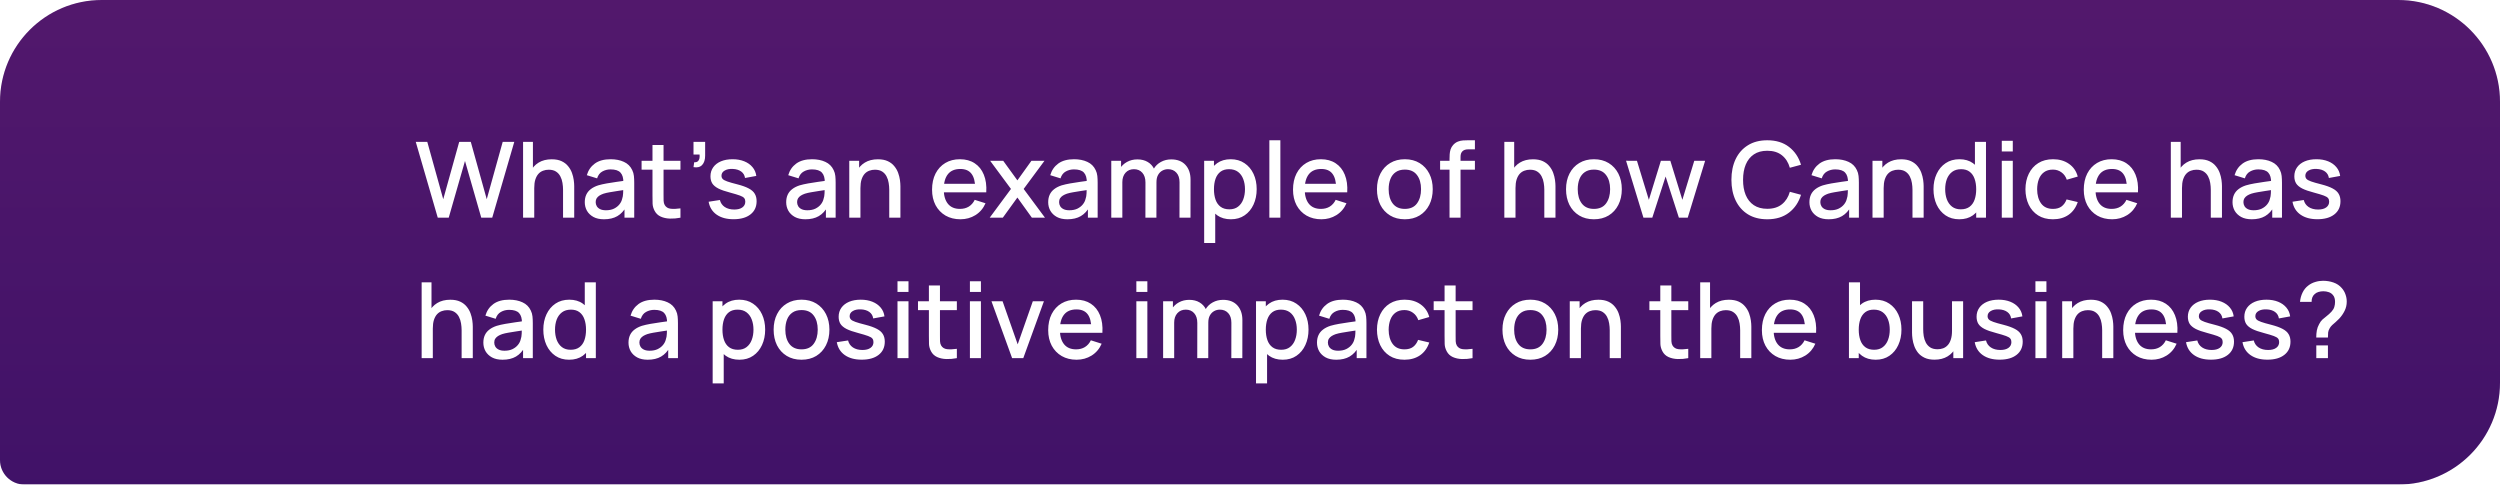 <svg width="356" height="69" viewBox="0 0 356 69" fill="none" xmlns="http://www.w3.org/2000/svg">
<g filter="url(#filter0_ii_41_1321)">
<path d="M0 14.491C0 6.488 6.488 0 14.491 0H341.509C349.512 0 356 6.488 356 14.491V54.509C356 62.512 349.512 69 341.509 69H3.486C1.561 69 0 67.439 0 65.513V14.491Z" fill="#44146A"/>
<path d="M0 14.491C0 6.488 6.488 0 14.491 0H341.509C349.512 0 356 6.488 356 14.491V54.509C356 62.512 349.512 69 341.509 69H3.486C1.561 69 0 67.439 0 65.513V14.491Z" fill="url(#paint0_linear_41_1321)" fill-opacity="0.1"/>
<path d="M62.337 31L59.203 20.2H60.845L63.117 28.367L65.39 20.207L67.04 20.2L69.312 28.367L71.585 20.2H73.235L70.093 31H68.532L66.215 22.922L63.898 31H62.337ZM80.178 31V27.017C80.178 26.703 80.151 26.38 80.096 26.05C80.046 25.715 79.946 25.405 79.796 25.12C79.651 24.835 79.443 24.605 79.173 24.43C78.908 24.255 78.561 24.168 78.131 24.168C77.851 24.168 77.586 24.215 77.336 24.31C77.086 24.4 76.866 24.547 76.676 24.753C76.491 24.957 76.343 25.227 76.233 25.562C76.128 25.898 76.076 26.305 76.076 26.785L75.101 26.418C75.101 25.683 75.238 25.035 75.513 24.475C75.788 23.91 76.183 23.47 76.698 23.155C77.213 22.84 77.836 22.683 78.566 22.683C79.126 22.683 79.596 22.773 79.976 22.953C80.356 23.133 80.663 23.37 80.898 23.665C81.138 23.955 81.321 24.273 81.446 24.617C81.571 24.962 81.656 25.3 81.701 25.63C81.746 25.96 81.768 26.25 81.768 26.5V31H80.178ZM74.486 31V20.2H75.888V26.027H76.076V31H74.486ZM86.009 31.225C85.409 31.225 84.907 31.115 84.502 30.895C84.097 30.67 83.789 30.375 83.579 30.01C83.374 29.64 83.272 29.235 83.272 28.795C83.272 28.385 83.344 28.025 83.489 27.715C83.634 27.405 83.849 27.142 84.134 26.927C84.419 26.707 84.769 26.53 85.184 26.395C85.544 26.29 85.952 26.198 86.407 26.117C86.862 26.038 87.339 25.962 87.839 25.892C88.344 25.823 88.844 25.753 89.339 25.683L88.769 25.997C88.779 25.363 88.644 24.892 88.364 24.587C88.089 24.277 87.614 24.122 86.939 24.122C86.514 24.122 86.124 24.223 85.769 24.422C85.414 24.617 85.167 24.942 85.027 25.398L83.564 24.948C83.764 24.253 84.144 23.7 84.704 23.29C85.269 22.88 86.019 22.675 86.954 22.675C87.679 22.675 88.309 22.8 88.844 23.05C89.384 23.295 89.779 23.685 90.029 24.22C90.159 24.485 90.239 24.765 90.269 25.06C90.299 25.355 90.314 25.672 90.314 26.012V31H88.927V29.148L89.197 29.387C88.862 30.008 88.434 30.47 87.914 30.775C87.399 31.075 86.764 31.225 86.009 31.225ZM86.287 29.942C86.732 29.942 87.114 29.865 87.434 29.71C87.754 29.55 88.012 29.348 88.207 29.102C88.402 28.858 88.529 28.602 88.589 28.337C88.674 28.098 88.722 27.828 88.732 27.527C88.747 27.227 88.754 26.988 88.754 26.808L89.264 26.995C88.769 27.07 88.319 27.137 87.914 27.198C87.509 27.258 87.142 27.317 86.812 27.378C86.487 27.433 86.197 27.5 85.942 27.58C85.727 27.655 85.534 27.745 85.364 27.85C85.199 27.955 85.067 28.082 84.967 28.233C84.872 28.383 84.824 28.565 84.824 28.78C84.824 28.99 84.877 29.185 84.982 29.365C85.087 29.54 85.247 29.68 85.462 29.785C85.677 29.89 85.952 29.942 86.287 29.942ZM96.897 31C96.387 31.1 95.887 31.142 95.397 31.128C94.907 31.113 94.469 31.017 94.084 30.843C93.699 30.668 93.409 30.392 93.214 30.017C93.039 29.683 92.944 29.343 92.929 28.997C92.919 28.648 92.914 28.253 92.914 27.812V20.65H94.489V27.738C94.489 28.062 94.492 28.345 94.497 28.585C94.507 28.825 94.559 29.027 94.654 29.192C94.834 29.503 95.119 29.68 95.509 29.725C95.904 29.765 96.367 29.747 96.897 29.672V31ZM91.362 24.16V22.9H96.897V24.16H91.362ZM98.755 23.8L98.852 23.102C99.067 23.117 99.235 23.078 99.355 22.983C99.475 22.887 99.555 22.755 99.595 22.585C99.635 22.415 99.642 22.223 99.617 22.008H98.755V20.2H100.412V22.157C100.412 22.747 100.27 23.192 99.985 23.492C99.705 23.793 99.295 23.895 98.755 23.8ZM104.456 31.218C103.471 31.218 102.669 31 102.049 30.565C101.429 30.13 101.049 29.517 100.909 28.727L102.514 28.48C102.614 28.9 102.844 29.233 103.204 29.477C103.569 29.718 104.021 29.837 104.561 29.837C105.051 29.837 105.434 29.738 105.709 29.538C105.989 29.337 106.129 29.062 106.129 28.712C106.129 28.508 106.079 28.343 105.979 28.218C105.884 28.087 105.681 27.965 105.371 27.85C105.061 27.735 104.589 27.593 103.954 27.422C103.259 27.242 102.706 27.05 102.296 26.845C101.891 26.635 101.601 26.392 101.426 26.117C101.256 25.837 101.171 25.5 101.171 25.105C101.171 24.615 101.301 24.188 101.561 23.823C101.821 23.457 102.186 23.175 102.656 22.975C103.131 22.775 103.686 22.675 104.321 22.675C104.941 22.675 105.494 22.773 105.979 22.968C106.464 23.163 106.856 23.44 107.156 23.8C107.456 24.155 107.636 24.573 107.696 25.052L106.091 25.345C106.036 24.955 105.854 24.648 105.544 24.422C105.234 24.198 104.831 24.075 104.336 24.055C103.861 24.035 103.476 24.115 103.181 24.295C102.886 24.47 102.739 24.712 102.739 25.023C102.739 25.203 102.794 25.355 102.904 25.48C103.019 25.605 103.239 25.725 103.564 25.84C103.889 25.955 104.369 26.093 105.004 26.253C105.684 26.427 106.224 26.622 106.624 26.837C107.024 27.047 107.309 27.3 107.479 27.595C107.654 27.885 107.741 28.238 107.741 28.652C107.741 29.453 107.449 30.08 106.864 30.535C106.284 30.99 105.481 31.218 104.456 31.218ZM114.691 31.225C114.091 31.225 113.589 31.115 113.184 30.895C112.779 30.67 112.471 30.375 112.261 30.01C112.056 29.64 111.954 29.235 111.954 28.795C111.954 28.385 112.026 28.025 112.171 27.715C112.316 27.405 112.531 27.142 112.816 26.927C113.101 26.707 113.451 26.53 113.866 26.395C114.226 26.29 114.634 26.198 115.089 26.117C115.544 26.038 116.021 25.962 116.521 25.892C117.026 25.823 117.526 25.753 118.021 25.683L117.451 25.997C117.461 25.363 117.326 24.892 117.046 24.587C116.771 24.277 116.296 24.122 115.621 24.122C115.196 24.122 114.806 24.223 114.451 24.422C114.096 24.617 113.849 24.942 113.709 25.398L112.246 24.948C112.446 24.253 112.826 23.7 113.386 23.29C113.951 22.88 114.701 22.675 115.636 22.675C116.361 22.675 116.991 22.8 117.526 23.05C118.066 23.295 118.461 23.685 118.711 24.22C118.841 24.485 118.921 24.765 118.951 25.06C118.981 25.355 118.996 25.672 118.996 26.012V31H117.609V29.148L117.879 29.387C117.544 30.008 117.116 30.47 116.596 30.775C116.081 31.075 115.446 31.225 114.691 31.225ZM114.969 29.942C115.414 29.942 115.796 29.865 116.116 29.71C116.436 29.55 116.694 29.348 116.889 29.102C117.084 28.858 117.211 28.602 117.271 28.337C117.356 28.098 117.404 27.828 117.414 27.527C117.429 27.227 117.436 26.988 117.436 26.808L117.946 26.995C117.451 27.07 117.001 27.137 116.596 27.198C116.191 27.258 115.824 27.317 115.494 27.378C115.169 27.433 114.879 27.5 114.624 27.58C114.409 27.655 114.216 27.745 114.046 27.85C113.881 27.955 113.749 28.082 113.649 28.233C113.554 28.383 113.506 28.565 113.506 28.78C113.506 28.99 113.559 29.185 113.664 29.365C113.769 29.54 113.929 29.68 114.144 29.785C114.359 29.89 114.634 29.942 114.969 29.942ZM126.629 31V27.017C126.629 26.703 126.601 26.38 126.546 26.05C126.496 25.715 126.396 25.405 126.246 25.12C126.101 24.835 125.894 24.605 125.624 24.43C125.359 24.255 125.011 24.168 124.581 24.168C124.301 24.168 124.036 24.215 123.786 24.31C123.536 24.4 123.316 24.547 123.126 24.753C122.941 24.957 122.794 25.227 122.684 25.562C122.579 25.898 122.526 26.305 122.526 26.785L121.551 26.418C121.551 25.683 121.689 25.035 121.964 24.475C122.239 23.91 122.634 23.47 123.149 23.155C123.664 22.84 124.286 22.683 125.016 22.683C125.576 22.683 126.046 22.773 126.426 22.953C126.806 23.133 127.114 23.37 127.349 23.665C127.589 23.955 127.771 24.273 127.896 24.617C128.021 24.962 128.106 25.3 128.151 25.63C128.196 25.96 128.219 26.25 128.219 26.5V31H126.629ZM120.936 31V22.9H122.339V25.24H122.526V31H120.936ZM136.768 31.225C135.963 31.225 135.255 31.05 134.645 30.7C134.04 30.345 133.568 29.852 133.227 29.223C132.893 28.587 132.725 27.852 132.725 27.017C132.725 26.133 132.89 25.365 133.22 24.715C133.555 24.065 134.02 23.562 134.615 23.207C135.21 22.852 135.903 22.675 136.693 22.675C137.518 22.675 138.22 22.867 138.8 23.253C139.38 23.633 139.813 24.175 140.098 24.88C140.388 25.585 140.503 26.422 140.443 27.392H138.875V26.823C138.865 25.883 138.685 25.188 138.335 24.738C137.99 24.288 137.463 24.062 136.753 24.062C135.968 24.062 135.378 24.31 134.983 24.805C134.588 25.3 134.39 26.015 134.39 26.95C134.39 27.84 134.588 28.53 134.983 29.02C135.378 29.505 135.948 29.747 136.693 29.747C137.183 29.747 137.605 29.637 137.96 29.418C138.32 29.192 138.6 28.872 138.8 28.457L140.338 28.945C140.023 29.67 139.545 30.233 138.905 30.633C138.265 31.027 137.553 31.225 136.768 31.225ZM133.88 27.392V26.17H139.662V27.392H133.88ZM140.932 31L143.962 26.905L141 22.9H142.86L144.877 25.683L146.872 22.9H148.732L145.77 26.905L148.807 31H146.94L144.877 28.128L142.8 31H140.932ZM152.001 31.225C151.401 31.225 150.898 31.115 150.493 30.895C150.088 30.67 149.781 30.375 149.571 30.01C149.366 29.64 149.263 29.235 149.263 28.795C149.263 28.385 149.336 28.025 149.481 27.715C149.626 27.405 149.841 27.142 150.126 26.927C150.411 26.707 150.761 26.53 151.176 26.395C151.536 26.29 151.943 26.198 152.398 26.117C152.853 26.038 153.331 25.962 153.831 25.892C154.336 25.823 154.836 25.753 155.331 25.683L154.761 25.997C154.771 25.363 154.636 24.892 154.356 24.587C154.081 24.277 153.606 24.122 152.931 24.122C152.506 24.122 152.116 24.223 151.761 24.422C151.406 24.617 151.158 24.942 151.018 25.398L149.556 24.948C149.756 24.253 150.136 23.7 150.696 23.29C151.261 22.88 152.011 22.675 152.946 22.675C153.671 22.675 154.301 22.8 154.836 23.05C155.376 23.295 155.771 23.685 156.021 24.22C156.151 24.485 156.231 24.765 156.261 25.06C156.291 25.355 156.306 25.672 156.306 26.012V31H154.918V29.148L155.188 29.387C154.853 30.008 154.426 30.47 153.906 30.775C153.391 31.075 152.756 31.225 152.001 31.225ZM152.278 29.942C152.723 29.942 153.106 29.865 153.426 29.71C153.746 29.55 154.003 29.348 154.198 29.102C154.393 28.858 154.521 28.602 154.581 28.337C154.666 28.098 154.713 27.828 154.723 27.527C154.738 27.227 154.746 26.988 154.746 26.808L155.256 26.995C154.761 27.07 154.311 27.137 153.906 27.198C153.501 27.258 153.133 27.317 152.803 27.378C152.478 27.433 152.188 27.5 151.933 27.58C151.718 27.655 151.526 27.745 151.356 27.85C151.191 27.955 151.058 28.082 150.958 28.233C150.863 28.383 150.816 28.565 150.816 28.78C150.816 28.99 150.868 29.185 150.973 29.365C151.078 29.54 151.238 29.68 151.453 29.785C151.668 29.89 151.943 29.942 152.278 29.942ZM167.958 31L167.966 25.953C167.966 25.367 167.816 24.913 167.516 24.587C167.216 24.258 166.821 24.093 166.331 24.093C166.031 24.093 165.756 24.163 165.506 24.302C165.261 24.438 165.061 24.642 164.906 24.918C164.756 25.188 164.681 25.527 164.681 25.938L163.923 25.555C163.913 24.985 164.033 24.485 164.283 24.055C164.538 23.625 164.883 23.293 165.318 23.058C165.753 22.817 166.241 22.698 166.781 22.698C167.656 22.698 168.333 22.96 168.813 23.485C169.293 24.01 169.533 24.707 169.533 25.578L169.526 31H167.958ZM158.246 31V22.9H159.641V25.24H159.821V31H158.246ZM163.106 31L163.113 25.983C163.113 25.392 162.963 24.93 162.663 24.595C162.368 24.26 161.971 24.093 161.471 24.093C160.976 24.093 160.576 24.262 160.271 24.602C159.971 24.942 159.821 25.387 159.821 25.938L159.071 25.457C159.071 24.927 159.198 24.455 159.453 24.04C159.708 23.625 160.053 23.297 160.488 23.058C160.923 22.817 161.416 22.698 161.966 22.698C162.541 22.698 163.031 22.82 163.436 23.065C163.841 23.305 164.148 23.642 164.358 24.078C164.573 24.512 164.681 25.017 164.681 25.593L164.673 31H163.106ZM175.283 31.225C174.508 31.225 173.858 31.038 173.333 30.663C172.808 30.282 172.411 29.77 172.141 29.125C171.871 28.48 171.736 27.753 171.736 26.942C171.736 26.133 171.868 25.405 172.133 24.76C172.403 24.115 172.798 23.608 173.318 23.238C173.843 22.863 174.488 22.675 175.253 22.675C176.013 22.675 176.668 22.863 177.218 23.238C177.773 23.608 178.201 24.115 178.501 24.76C178.801 25.4 178.951 26.128 178.951 26.942C178.951 27.753 178.801 28.483 178.501 29.133C178.206 29.777 177.783 30.288 177.233 30.663C176.688 31.038 176.038 31.225 175.283 31.225ZM171.473 34.6V22.9H172.868V28.727H173.048V34.6H171.473ZM175.066 29.808C175.566 29.808 175.978 29.68 176.303 29.425C176.633 29.17 176.878 28.828 177.038 28.398C177.203 27.962 177.286 27.477 177.286 26.942C177.286 26.413 177.203 25.933 177.038 25.503C176.878 25.073 176.631 24.73 176.296 24.475C175.961 24.22 175.533 24.093 175.013 24.093C174.523 24.093 174.118 24.212 173.798 24.453C173.483 24.692 173.248 25.027 173.093 25.457C172.943 25.887 172.868 26.383 172.868 26.942C172.868 27.503 172.943 27.997 173.093 28.427C173.243 28.858 173.481 29.195 173.806 29.44C174.131 29.685 174.551 29.808 175.066 29.808ZM180.757 31V19.975H182.324V31H180.757ZM188.169 31.225C187.364 31.225 186.656 31.05 186.046 30.7C185.441 30.345 184.969 29.852 184.629 29.223C184.294 28.587 184.126 27.852 184.126 27.017C184.126 26.133 184.291 25.365 184.621 24.715C184.956 24.065 185.421 23.562 186.016 23.207C186.611 22.852 187.304 22.675 188.094 22.675C188.919 22.675 189.621 22.867 190.201 23.253C190.781 23.633 191.214 24.175 191.499 24.88C191.789 25.585 191.904 26.422 191.844 27.392H190.276V26.823C190.266 25.883 190.086 25.188 189.736 24.738C189.391 24.288 188.864 24.062 188.154 24.062C187.369 24.062 186.779 24.31 186.384 24.805C185.989 25.3 185.791 26.015 185.791 26.95C185.791 27.84 185.989 28.53 186.384 29.02C186.779 29.505 187.349 29.747 188.094 29.747C188.584 29.747 189.006 29.637 189.361 29.418C189.721 29.192 190.001 28.872 190.201 28.457L191.739 28.945C191.424 29.67 190.946 30.233 190.306 30.633C189.666 31.027 188.954 31.225 188.169 31.225ZM185.281 27.392V26.17H191.064V27.392H185.281ZM200.047 31.225C199.237 31.225 198.534 31.043 197.939 30.677C197.344 30.312 196.884 29.81 196.559 29.17C196.239 28.525 196.079 27.782 196.079 26.942C196.079 26.098 196.244 25.355 196.574 24.715C196.904 24.07 197.367 23.57 197.962 23.215C198.557 22.855 199.252 22.675 200.047 22.675C200.857 22.675 201.559 22.858 202.154 23.223C202.749 23.587 203.209 24.09 203.534 24.73C203.859 25.37 204.022 26.108 204.022 26.942C204.022 27.788 203.857 28.532 203.527 29.177C203.202 29.817 202.742 30.32 202.147 30.685C201.552 31.045 200.852 31.225 200.047 31.225ZM200.047 29.747C200.822 29.747 201.399 29.488 201.779 28.968C202.164 28.442 202.357 27.767 202.357 26.942C202.357 26.098 202.162 25.422 201.772 24.918C201.387 24.407 200.812 24.152 200.047 24.152C199.522 24.152 199.089 24.273 198.749 24.512C198.409 24.747 198.157 25.075 197.992 25.495C197.827 25.91 197.744 26.392 197.744 26.942C197.744 27.793 197.939 28.473 198.329 28.983C198.719 29.492 199.292 29.747 200.047 29.747ZM206.413 31V22.615C206.413 22.41 206.42 22.192 206.435 21.962C206.45 21.727 206.493 21.497 206.563 21.273C206.638 21.043 206.76 20.832 206.93 20.642C207.135 20.418 207.36 20.258 207.605 20.163C207.85 20.067 208.093 20.012 208.333 19.997C208.578 19.983 208.803 19.975 209.008 19.975H210.028V21.265H209.083C208.713 21.265 208.435 21.358 208.25 21.543C208.07 21.723 207.98 21.98 207.98 22.315V31H206.413ZM205.07 24.16V22.9H210.028V24.16H205.07ZM219.91 31V27.017C219.91 26.703 219.882 26.38 219.827 26.05C219.777 25.715 219.677 25.405 219.527 25.12C219.382 24.835 219.175 24.605 218.905 24.43C218.64 24.255 218.292 24.168 217.862 24.168C217.582 24.168 217.317 24.215 217.067 24.31C216.817 24.4 216.597 24.547 216.407 24.753C216.222 24.957 216.075 25.227 215.965 25.562C215.86 25.898 215.807 26.305 215.807 26.785L214.832 26.418C214.832 25.683 214.97 25.035 215.245 24.475C215.52 23.91 215.915 23.47 216.43 23.155C216.945 22.84 217.567 22.683 218.297 22.683C218.857 22.683 219.327 22.773 219.707 22.953C220.087 23.133 220.395 23.37 220.63 23.665C220.87 23.955 221.052 24.273 221.177 24.617C221.302 24.962 221.387 25.3 221.432 25.63C221.477 25.96 221.5 26.25 221.5 26.5V31H219.91ZM214.217 31V20.2H215.62V26.027H215.807V31H214.217ZM226.971 31.225C226.161 31.225 225.458 31.043 224.863 30.677C224.268 30.312 223.808 29.81 223.483 29.17C223.163 28.525 223.003 27.782 223.003 26.942C223.003 26.098 223.168 25.355 223.498 24.715C223.828 24.07 224.291 23.57 224.886 23.215C225.481 22.855 226.176 22.675 226.971 22.675C227.781 22.675 228.483 22.858 229.078 23.223C229.673 23.587 230.133 24.09 230.458 24.73C230.783 25.37 230.946 26.108 230.946 26.942C230.946 27.788 230.781 28.532 230.451 29.177C230.126 29.817 229.666 30.32 229.071 30.685C228.476 31.045 227.776 31.225 226.971 31.225ZM226.971 29.747C227.746 29.747 228.323 29.488 228.703 28.968C229.088 28.442 229.281 27.767 229.281 26.942C229.281 26.098 229.086 25.422 228.696 24.918C228.311 24.407 227.736 24.152 226.971 24.152C226.446 24.152 226.013 24.273 225.673 24.512C225.333 24.747 225.081 25.075 224.916 25.495C224.751 25.91 224.668 26.392 224.668 26.942C224.668 27.793 224.863 28.473 225.253 28.983C225.643 29.492 226.216 29.747 226.971 29.747ZM234.026 31L231.551 22.892L233.103 22.9L234.798 28.457L236.508 22.9H237.858L239.568 28.457L241.263 22.9H242.808L240.333 31H239.073L237.183 25.135L235.286 31H234.026ZM251.662 31.225C250.582 31.225 249.662 30.99 248.902 30.52C248.142 30.045 247.559 29.385 247.154 28.54C246.754 27.695 246.554 26.715 246.554 25.6C246.554 24.485 246.754 23.505 247.154 22.66C247.559 21.815 248.142 21.157 248.902 20.688C249.662 20.212 250.582 19.975 251.662 19.975C252.907 19.975 253.937 20.29 254.752 20.92C255.572 21.55 256.142 22.398 256.462 23.462L254.872 23.89C254.662 23.135 254.287 22.543 253.747 22.113C253.212 21.683 252.517 21.468 251.662 21.468C250.897 21.468 250.259 21.64 249.749 21.985C249.239 22.33 248.854 22.812 248.594 23.433C248.339 24.052 248.212 24.775 248.212 25.6C248.207 26.425 248.332 27.148 248.587 27.767C248.847 28.387 249.232 28.87 249.742 29.215C250.257 29.56 250.897 29.733 251.662 29.733C252.517 29.733 253.212 29.517 253.747 29.087C254.287 28.652 254.662 28.06 254.872 27.31L256.462 27.738C256.142 28.802 255.572 29.65 254.752 30.28C253.937 30.91 252.907 31.225 251.662 31.225ZM260.399 31.225C259.799 31.225 259.297 31.115 258.892 30.895C258.487 30.67 258.179 30.375 257.969 30.01C257.764 29.64 257.662 29.235 257.662 28.795C257.662 28.385 257.734 28.025 257.879 27.715C258.024 27.405 258.239 27.142 258.524 26.927C258.809 26.707 259.159 26.53 259.574 26.395C259.934 26.29 260.342 26.198 260.797 26.117C261.252 26.038 261.729 25.962 262.229 25.892C262.734 25.823 263.234 25.753 263.729 25.683L263.159 25.997C263.169 25.363 263.034 24.892 262.754 24.587C262.479 24.277 262.004 24.122 261.329 24.122C260.904 24.122 260.514 24.223 260.159 24.422C259.804 24.617 259.557 24.942 259.417 25.398L257.954 24.948C258.154 24.253 258.534 23.7 259.094 23.29C259.659 22.88 260.409 22.675 261.344 22.675C262.069 22.675 262.699 22.8 263.234 23.05C263.774 23.295 264.169 23.685 264.419 24.22C264.549 24.485 264.629 24.765 264.659 25.06C264.689 25.355 264.704 25.672 264.704 26.012V31H263.317V29.148L263.587 29.387C263.252 30.008 262.824 30.47 262.304 30.775C261.789 31.075 261.154 31.225 260.399 31.225ZM260.677 29.942C261.122 29.942 261.504 29.865 261.824 29.71C262.144 29.55 262.402 29.348 262.597 29.102C262.792 28.858 262.919 28.602 262.979 28.337C263.064 28.098 263.112 27.828 263.122 27.527C263.137 27.227 263.144 26.988 263.144 26.808L263.654 26.995C263.159 27.07 262.709 27.137 262.304 27.198C261.899 27.258 261.532 27.317 261.202 27.378C260.877 27.433 260.587 27.5 260.332 27.58C260.117 27.655 259.924 27.745 259.754 27.85C259.589 27.955 259.457 28.082 259.357 28.233C259.262 28.383 259.214 28.565 259.214 28.78C259.214 28.99 259.267 29.185 259.372 29.365C259.477 29.54 259.637 29.68 259.852 29.785C260.067 29.89 260.342 29.942 260.677 29.942ZM272.337 31V27.017C272.337 26.703 272.309 26.38 272.254 26.05C272.204 25.715 272.104 25.405 271.954 25.12C271.809 24.835 271.602 24.605 271.332 24.43C271.067 24.255 270.719 24.168 270.289 24.168C270.009 24.168 269.744 24.215 269.494 24.31C269.244 24.4 269.024 24.547 268.834 24.753C268.649 24.957 268.502 25.227 268.392 25.562C268.287 25.898 268.234 26.305 268.234 26.785L267.259 26.418C267.259 25.683 267.397 25.035 267.672 24.475C267.947 23.91 268.342 23.47 268.857 23.155C269.372 22.84 269.994 22.683 270.724 22.683C271.284 22.683 271.754 22.773 272.134 22.953C272.514 23.133 272.822 23.37 273.057 23.665C273.297 23.955 273.479 24.273 273.604 24.617C273.729 24.962 273.814 25.3 273.859 25.63C273.904 25.96 273.927 26.25 273.927 26.5V31H272.337ZM266.644 31V22.9H268.047V25.24H268.234V31H266.644ZM278.995 31.225C278.24 31.225 277.588 31.038 277.038 30.663C276.493 30.288 276.07 29.777 275.77 29.133C275.475 28.483 275.328 27.753 275.328 26.942C275.328 26.128 275.478 25.4 275.778 24.76C276.078 24.115 276.503 23.608 277.053 23.238C277.608 22.863 278.265 22.675 279.025 22.675C279.79 22.675 280.433 22.863 280.953 23.238C281.478 23.608 281.873 24.115 282.138 24.76C282.408 25.405 282.543 26.133 282.543 26.942C282.543 27.753 282.408 28.48 282.138 29.125C281.868 29.77 281.47 30.282 280.945 30.663C280.42 31.038 279.77 31.225 278.995 31.225ZM279.213 29.808C279.728 29.808 280.148 29.685 280.473 29.44C280.798 29.195 281.035 28.858 281.185 28.427C281.335 27.997 281.41 27.503 281.41 26.942C281.41 26.383 281.333 25.887 281.178 25.457C281.028 25.027 280.793 24.692 280.473 24.453C280.158 24.212 279.755 24.093 279.265 24.093C278.745 24.093 278.318 24.22 277.983 24.475C277.648 24.73 277.398 25.073 277.233 25.503C277.073 25.933 276.993 26.413 276.993 26.942C276.993 27.477 277.073 27.962 277.233 28.398C277.398 28.828 277.643 29.17 277.968 29.425C278.298 29.68 278.713 29.808 279.213 29.808ZM281.41 31V25.172H281.23V20.2H282.805V31H281.41ZM285.054 21.573V20.05H286.621V21.573H285.054ZM285.054 31V22.9H286.621V31H285.054ZM292.338 31.225C291.508 31.225 290.803 31.04 290.223 30.67C289.643 30.3 289.198 29.793 288.888 29.148C288.583 28.503 288.428 27.77 288.423 26.95C288.428 26.115 288.588 25.378 288.903 24.738C289.218 24.093 289.668 23.587 290.253 23.223C290.838 22.858 291.541 22.675 292.361 22.675C293.246 22.675 294.001 22.895 294.626 23.335C295.256 23.775 295.671 24.378 295.871 25.142L294.311 25.593C294.156 25.137 293.901 24.785 293.546 24.535C293.196 24.28 292.793 24.152 292.338 24.152C291.823 24.152 291.401 24.275 291.071 24.52C290.741 24.76 290.496 25.09 290.336 25.51C290.176 25.93 290.093 26.41 290.088 26.95C290.093 27.785 290.283 28.46 290.658 28.975C291.038 29.49 291.598 29.747 292.338 29.747C292.843 29.747 293.251 29.633 293.561 29.402C293.876 29.168 294.116 28.832 294.281 28.398L295.871 28.773C295.606 29.562 295.168 30.17 294.558 30.595C293.948 31.015 293.208 31.225 292.338 31.225ZM300.771 31.225C299.966 31.225 299.259 31.05 298.649 30.7C298.044 30.345 297.571 29.852 297.231 29.223C296.896 28.587 296.729 27.852 296.729 27.017C296.729 26.133 296.894 25.365 297.224 24.715C297.559 24.065 298.024 23.562 298.619 23.207C299.214 22.852 299.906 22.675 300.696 22.675C301.521 22.675 302.224 22.867 302.804 23.253C303.384 23.633 303.816 24.175 304.101 24.88C304.391 25.585 304.506 26.422 304.446 27.392H302.879V26.823C302.869 25.883 302.689 25.188 302.339 24.738C301.994 24.288 301.466 24.062 300.756 24.062C299.971 24.062 299.381 24.31 298.986 24.805C298.591 25.3 298.394 26.015 298.394 26.95C298.394 27.84 298.591 28.53 298.986 29.02C299.381 29.505 299.951 29.747 300.696 29.747C301.186 29.747 301.609 29.637 301.964 29.418C302.324 29.192 302.604 28.872 302.804 28.457L304.341 28.945C304.026 29.67 303.549 30.233 302.909 30.633C302.269 31.027 301.556 31.225 300.771 31.225ZM297.884 27.392V26.17H303.666V27.392H297.884ZM314.817 31V27.017C314.817 26.703 314.79 26.38 314.735 26.05C314.685 25.715 314.585 25.405 314.435 25.12C314.29 24.835 314.082 24.605 313.812 24.43C313.547 24.255 313.2 24.168 312.77 24.168C312.49 24.168 312.225 24.215 311.975 24.31C311.725 24.4 311.505 24.547 311.315 24.753C311.13 24.957 310.982 25.227 310.872 25.562C310.767 25.898 310.715 26.305 310.715 26.785L309.74 26.418C309.74 25.683 309.877 25.035 310.152 24.475C310.427 23.91 310.822 23.47 311.337 23.155C311.852 22.84 312.475 22.683 313.205 22.683C313.765 22.683 314.235 22.773 314.615 22.953C314.995 23.133 315.302 23.37 315.537 23.665C315.777 23.955 315.96 24.273 316.085 24.617C316.21 24.962 316.295 25.3 316.34 25.63C316.385 25.96 316.407 26.25 316.407 26.5V31H314.817ZM309.125 31V20.2H310.527V26.027H310.715V31H309.125ZM320.648 31.225C320.048 31.225 319.546 31.115 319.141 30.895C318.736 30.67 318.428 30.375 318.218 30.01C318.013 29.64 317.911 29.235 317.911 28.795C317.911 28.385 317.983 28.025 318.128 27.715C318.273 27.405 318.488 27.142 318.773 26.927C319.058 26.707 319.408 26.53 319.823 26.395C320.183 26.29 320.591 26.198 321.046 26.117C321.501 26.038 321.978 25.962 322.478 25.892C322.983 25.823 323.483 25.753 323.978 25.683L323.408 25.997C323.418 25.363 323.283 24.892 323.003 24.587C322.728 24.277 322.253 24.122 321.578 24.122C321.153 24.122 320.763 24.223 320.408 24.422C320.053 24.617 319.806 24.942 319.666 25.398L318.203 24.948C318.403 24.253 318.783 23.7 319.343 23.29C319.908 22.88 320.658 22.675 321.593 22.675C322.318 22.675 322.948 22.8 323.483 23.05C324.023 23.295 324.418 23.685 324.668 24.22C324.798 24.485 324.878 24.765 324.908 25.06C324.938 25.355 324.953 25.672 324.953 26.012V31H323.566V29.148L323.836 29.387C323.501 30.008 323.073 30.47 322.553 30.775C322.038 31.075 321.403 31.225 320.648 31.225ZM320.926 29.942C321.371 29.942 321.753 29.865 322.073 29.71C322.393 29.55 322.651 29.348 322.846 29.102C323.041 28.858 323.168 28.602 323.228 28.337C323.313 28.098 323.361 27.828 323.371 27.527C323.386 27.227 323.393 26.988 323.393 26.808L323.903 26.995C323.408 27.07 322.958 27.137 322.553 27.198C322.148 27.258 321.781 27.317 321.451 27.378C321.126 27.433 320.836 27.5 320.581 27.58C320.366 27.655 320.173 27.745 320.003 27.85C319.838 27.955 319.706 28.082 319.606 28.233C319.511 28.383 319.463 28.565 319.463 28.78C319.463 28.99 319.516 29.185 319.621 29.365C319.726 29.54 319.886 29.68 320.101 29.785C320.316 29.89 320.591 29.942 320.926 29.942ZM329.998 31.218C329.013 31.218 328.211 31 327.591 30.565C326.971 30.13 326.591 29.517 326.451 28.727L328.056 28.48C328.156 28.9 328.386 29.233 328.746 29.477C329.111 29.718 329.563 29.837 330.103 29.837C330.593 29.837 330.976 29.738 331.251 29.538C331.531 29.337 331.671 29.062 331.671 28.712C331.671 28.508 331.621 28.343 331.521 28.218C331.426 28.087 331.223 27.965 330.913 27.85C330.603 27.735 330.131 27.593 329.496 27.422C328.801 27.242 328.248 27.05 327.838 26.845C327.433 26.635 327.143 26.392 326.968 26.117C326.798 25.837 326.713 25.5 326.713 25.105C326.713 24.615 326.843 24.188 327.103 23.823C327.363 23.457 327.728 23.175 328.198 22.975C328.673 22.775 329.228 22.675 329.863 22.675C330.483 22.675 331.036 22.773 331.521 22.968C332.006 23.163 332.398 23.44 332.698 23.8C332.998 24.155 333.178 24.573 333.238 25.052L331.633 25.345C331.578 24.955 331.396 24.648 331.086 24.422C330.776 24.198 330.373 24.075 329.878 24.055C329.403 24.035 329.018 24.115 328.723 24.295C328.428 24.47 328.281 24.712 328.281 25.023C328.281 25.203 328.336 25.355 328.446 25.48C328.561 25.605 328.781 25.725 329.106 25.84C329.431 25.955 329.911 26.093 330.546 26.253C331.226 26.427 331.766 26.622 332.166 26.837C332.566 27.047 332.851 27.3 333.021 27.595C333.196 27.885 333.283 28.238 333.283 28.652C333.283 29.453 332.991 30.08 332.406 30.535C331.826 30.99 331.023 31.218 329.998 31.218ZM65.735 51V47.017C65.735 46.703 65.707 46.38 65.653 46.05C65.603 45.715 65.502 45.405 65.353 45.12C65.207 44.835 65 44.605 64.73 44.43C64.465 44.255 64.118 44.167 63.688 44.167C63.407 44.167 63.142 44.215 62.892 44.31C62.642 44.4 62.422 44.547 62.233 44.752C62.047 44.958 61.9 45.227 61.79 45.562C61.685 45.898 61.633 46.305 61.633 46.785L60.657 46.417C60.657 45.682 60.795 45.035 61.07 44.475C61.345 43.91 61.74 43.47 62.255 43.155C62.77 42.84 63.392 42.682 64.123 42.682C64.683 42.682 65.153 42.773 65.532 42.953C65.912 43.133 66.22 43.37 66.455 43.665C66.695 43.955 66.877 44.273 67.002 44.617C67.127 44.962 67.213 45.3 67.257 45.63C67.302 45.96 67.325 46.25 67.325 46.5V51H65.735ZM60.042 51V40.2H61.445V46.028H61.633V51H60.042ZM71.566 51.225C70.966 51.225 70.463 51.115 70.058 50.895C69.653 50.67 69.346 50.375 69.136 50.01C68.931 49.64 68.829 49.235 68.829 48.795C68.829 48.385 68.901 48.025 69.046 47.715C69.191 47.405 69.406 47.142 69.691 46.928C69.976 46.708 70.326 46.53 70.741 46.395C71.101 46.29 71.508 46.197 71.963 46.117C72.418 46.038 72.896 45.962 73.396 45.892C73.901 45.822 74.401 45.752 74.896 45.682L74.326 45.998C74.336 45.362 74.201 44.892 73.921 44.587C73.646 44.278 73.171 44.123 72.496 44.123C72.071 44.123 71.681 44.222 71.326 44.422C70.971 44.617 70.724 44.943 70.584 45.398L69.121 44.947C69.321 44.252 69.701 43.7 70.261 43.29C70.826 42.88 71.576 42.675 72.511 42.675C73.236 42.675 73.866 42.8 74.401 43.05C74.941 43.295 75.336 43.685 75.586 44.22C75.716 44.485 75.796 44.765 75.826 45.06C75.856 45.355 75.871 45.672 75.871 46.013V51H74.484V49.148L74.754 49.388C74.418 50.008 73.991 50.47 73.471 50.775C72.956 51.075 72.321 51.225 71.566 51.225ZM71.844 49.943C72.288 49.943 72.671 49.865 72.991 49.71C73.311 49.55 73.569 49.347 73.763 49.102C73.959 48.858 74.086 48.602 74.146 48.337C74.231 48.097 74.278 47.828 74.288 47.528C74.303 47.227 74.311 46.987 74.311 46.807L74.821 46.995C74.326 47.07 73.876 47.138 73.471 47.197C73.066 47.258 72.698 47.318 72.368 47.377C72.043 47.432 71.754 47.5 71.499 47.58C71.284 47.655 71.091 47.745 70.921 47.85C70.756 47.955 70.624 48.083 70.523 48.233C70.428 48.383 70.381 48.565 70.381 48.78C70.381 48.99 70.433 49.185 70.538 49.365C70.644 49.54 70.803 49.68 71.019 49.785C71.234 49.89 71.508 49.943 71.844 49.943ZM81.036 51.225C80.281 51.225 79.629 51.038 79.079 50.663C78.534 50.288 78.111 49.778 77.811 49.133C77.516 48.483 77.369 47.752 77.369 46.943C77.369 46.127 77.519 45.4 77.819 44.76C78.119 44.115 78.544 43.608 79.094 43.237C79.649 42.862 80.306 42.675 81.066 42.675C81.831 42.675 82.474 42.862 82.994 43.237C83.519 43.608 83.914 44.115 84.179 44.76C84.449 45.405 84.584 46.133 84.584 46.943C84.584 47.752 84.449 48.48 84.179 49.125C83.909 49.77 83.511 50.282 82.986 50.663C82.461 51.038 81.811 51.225 81.036 51.225ZM81.254 49.807C81.769 49.807 82.189 49.685 82.514 49.44C82.839 49.195 83.076 48.858 83.226 48.428C83.376 47.998 83.451 47.502 83.451 46.943C83.451 46.383 83.374 45.888 83.219 45.458C83.069 45.028 82.834 44.693 82.514 44.453C82.199 44.212 81.796 44.093 81.306 44.093C80.786 44.093 80.359 44.22 80.024 44.475C79.689 44.73 79.439 45.072 79.274 45.502C79.114 45.932 79.034 46.413 79.034 46.943C79.034 47.477 79.114 47.962 79.274 48.398C79.439 48.828 79.684 49.17 80.009 49.425C80.339 49.68 80.754 49.807 81.254 49.807ZM83.451 51V45.172H83.271V40.2H84.846V51H83.451ZM92.235 51.225C91.635 51.225 91.132 51.115 90.728 50.895C90.323 50.67 90.015 50.375 89.805 50.01C89.6 49.64 89.498 49.235 89.498 48.795C89.498 48.385 89.57 48.025 89.715 47.715C89.86 47.405 90.075 47.142 90.36 46.928C90.645 46.708 90.995 46.53 91.41 46.395C91.77 46.29 92.177 46.197 92.632 46.117C93.088 46.038 93.565 45.962 94.065 45.892C94.57 45.822 95.07 45.752 95.565 45.682L94.995 45.998C95.005 45.362 94.87 44.892 94.59 44.587C94.315 44.278 93.84 44.123 93.165 44.123C92.74 44.123 92.35 44.222 91.995 44.422C91.64 44.617 91.392 44.943 91.252 45.398L89.79 44.947C89.99 44.252 90.37 43.7 90.93 43.29C91.495 42.88 92.245 42.675 93.18 42.675C93.905 42.675 94.535 42.8 95.07 43.05C95.61 43.295 96.005 43.685 96.255 44.22C96.385 44.485 96.465 44.765 96.495 45.06C96.525 45.355 96.54 45.672 96.54 46.013V51H95.153V49.148L95.422 49.388C95.088 50.008 94.66 50.47 94.14 50.775C93.625 51.075 92.99 51.225 92.235 51.225ZM92.513 49.943C92.957 49.943 93.34 49.865 93.66 49.71C93.98 49.55 94.237 49.347 94.433 49.102C94.627 48.858 94.755 48.602 94.815 48.337C94.9 48.097 94.948 47.828 94.957 47.528C94.972 47.227 94.98 46.987 94.98 46.807L95.49 46.995C94.995 47.07 94.545 47.138 94.14 47.197C93.735 47.258 93.368 47.318 93.037 47.377C92.713 47.432 92.422 47.5 92.168 47.58C91.953 47.655 91.76 47.745 91.59 47.85C91.425 47.955 91.293 48.083 91.192 48.233C91.097 48.383 91.05 48.565 91.05 48.78C91.05 48.99 91.103 49.185 91.207 49.365C91.312 49.54 91.472 49.68 91.688 49.785C91.903 49.89 92.177 49.943 92.513 49.943ZM105.293 51.225C104.518 51.225 103.868 51.038 103.343 50.663C102.818 50.282 102.42 49.77 102.15 49.125C101.88 48.48 101.745 47.752 101.745 46.943C101.745 46.133 101.878 45.405 102.143 44.76C102.413 44.115 102.808 43.608 103.328 43.237C103.853 42.862 104.498 42.675 105.263 42.675C106.023 42.675 106.678 42.862 107.228 43.237C107.783 43.608 108.21 44.115 108.51 44.76C108.81 45.4 108.96 46.127 108.96 46.943C108.96 47.752 108.81 48.483 108.51 49.133C108.215 49.778 107.793 50.288 107.243 50.663C106.698 51.038 106.048 51.225 105.293 51.225ZM101.483 54.6V42.9H102.878V48.727H103.058V54.6H101.483ZM105.075 49.807C105.575 49.807 105.988 49.68 106.313 49.425C106.643 49.17 106.888 48.828 107.048 48.398C107.213 47.962 107.295 47.477 107.295 46.943C107.295 46.413 107.213 45.932 107.048 45.502C106.888 45.072 106.64 44.73 106.305 44.475C105.97 44.22 105.543 44.093 105.023 44.093C104.533 44.093 104.128 44.212 103.808 44.453C103.493 44.693 103.258 45.028 103.103 45.458C102.953 45.888 102.878 46.383 102.878 46.943C102.878 47.502 102.953 47.998 103.103 48.428C103.253 48.858 103.49 49.195 103.815 49.44C104.14 49.685 104.56 49.807 105.075 49.807ZM114.134 51.225C113.324 51.225 112.621 51.042 112.026 50.678C111.431 50.312 110.971 49.81 110.646 49.17C110.326 48.525 110.166 47.782 110.166 46.943C110.166 46.097 110.331 45.355 110.661 44.715C110.991 44.07 111.454 43.57 112.049 43.215C112.644 42.855 113.339 42.675 114.134 42.675C114.944 42.675 115.646 42.858 116.241 43.222C116.836 43.587 117.296 44.09 117.621 44.73C117.946 45.37 118.109 46.108 118.109 46.943C118.109 47.788 117.944 48.532 117.614 49.178C117.289 49.818 116.829 50.32 116.234 50.685C115.639 51.045 114.939 51.225 114.134 51.225ZM114.134 49.748C114.909 49.748 115.486 49.487 115.866 48.968C116.251 48.443 116.444 47.767 116.444 46.943C116.444 46.097 116.249 45.422 115.859 44.917C115.474 44.407 114.899 44.153 114.134 44.153C113.609 44.153 113.176 44.273 112.836 44.513C112.496 44.748 112.244 45.075 112.079 45.495C111.914 45.91 111.831 46.392 111.831 46.943C111.831 47.792 112.026 48.472 112.416 48.983C112.806 49.492 113.379 49.748 114.134 49.748ZM122.708 51.218C121.723 51.218 120.921 51 120.301 50.565C119.681 50.13 119.301 49.517 119.161 48.727L120.766 48.48C120.866 48.9 121.096 49.233 121.456 49.477C121.821 49.718 122.273 49.837 122.813 49.837C123.303 49.837 123.686 49.737 123.961 49.538C124.241 49.337 124.381 49.062 124.381 48.712C124.381 48.508 124.331 48.343 124.231 48.218C124.136 48.087 123.933 47.965 123.623 47.85C123.313 47.735 122.841 47.593 122.206 47.422C121.511 47.242 120.958 47.05 120.548 46.845C120.143 46.635 119.853 46.392 119.678 46.117C119.508 45.837 119.423 45.5 119.423 45.105C119.423 44.615 119.553 44.188 119.813 43.822C120.073 43.458 120.438 43.175 120.908 42.975C121.383 42.775 121.938 42.675 122.573 42.675C123.193 42.675 123.746 42.773 124.231 42.968C124.716 43.163 125.108 43.44 125.408 43.8C125.708 44.155 125.888 44.572 125.948 45.053L124.343 45.345C124.288 44.955 124.106 44.648 123.796 44.422C123.486 44.197 123.083 44.075 122.588 44.055C122.113 44.035 121.728 44.115 121.433 44.295C121.138 44.47 120.991 44.712 120.991 45.023C120.991 45.203 121.046 45.355 121.156 45.48C121.271 45.605 121.491 45.725 121.816 45.84C122.141 45.955 122.621 46.093 123.256 46.252C123.936 46.428 124.476 46.623 124.876 46.837C125.276 47.047 125.561 47.3 125.731 47.595C125.906 47.885 125.993 48.237 125.993 48.653C125.993 49.453 125.701 50.08 125.116 50.535C124.536 50.99 123.733 51.218 122.708 51.218ZM127.803 41.572V40.05H129.37V41.572H127.803ZM127.803 51V42.9H129.37V51H127.803ZM136.257 51C135.747 51.1 135.247 51.142 134.757 51.127C134.267 51.112 133.83 51.017 133.445 50.843C133.06 50.667 132.77 50.392 132.575 50.017C132.4 49.682 132.305 49.343 132.29 48.998C132.28 48.648 132.275 48.252 132.275 47.812V40.65H133.85V47.737C133.85 48.062 133.852 48.345 133.857 48.585C133.867 48.825 133.92 49.028 134.015 49.193C134.195 49.502 134.48 49.68 134.87 49.725C135.265 49.765 135.727 49.748 136.257 49.672V51ZM130.722 44.16V42.9H136.257V44.16H130.722ZM138.115 41.572V40.05H139.683V41.572H138.115ZM138.115 51V42.9H139.683V51H138.115ZM144.125 51L141.185 42.9H142.767L144.92 49.035L147.072 42.9H148.655L145.715 51H144.125ZM153.306 51.225C152.501 51.225 151.793 51.05 151.183 50.7C150.578 50.345 150.106 49.852 149.766 49.222C149.431 48.587 149.263 47.852 149.263 47.017C149.263 46.133 149.428 45.365 149.758 44.715C150.093 44.065 150.558 43.562 151.153 43.208C151.748 42.852 152.441 42.675 153.231 42.675C154.056 42.675 154.758 42.867 155.338 43.252C155.918 43.633 156.351 44.175 156.636 44.88C156.926 45.585 157.041 46.422 156.981 47.392H155.413V46.822C155.403 45.883 155.223 45.188 154.873 44.737C154.528 44.288 154.001 44.062 153.291 44.062C152.506 44.062 151.916 44.31 151.521 44.805C151.126 45.3 150.928 46.015 150.928 46.95C150.928 47.84 151.126 48.53 151.521 49.02C151.916 49.505 152.486 49.748 153.231 49.748C153.721 49.748 154.143 49.638 154.498 49.417C154.858 49.193 155.138 48.873 155.338 48.458L156.876 48.945C156.561 49.67 156.083 50.233 155.443 50.633C154.803 51.028 154.091 51.225 153.306 51.225ZM150.418 47.392V46.17H156.201V47.392H150.418ZM161.816 41.572V40.05H163.384V41.572H161.816ZM161.816 51V42.9H163.384V51H161.816ZM175.341 51L175.348 45.953C175.348 45.367 175.198 44.913 174.898 44.587C174.598 44.258 174.203 44.093 173.713 44.093C173.413 44.093 173.138 44.163 172.888 44.303C172.643 44.438 172.443 44.642 172.288 44.917C172.138 45.188 172.063 45.528 172.063 45.938L171.306 45.555C171.296 44.985 171.416 44.485 171.666 44.055C171.921 43.625 172.266 43.292 172.701 43.057C173.136 42.818 173.623 42.697 174.163 42.697C175.038 42.697 175.716 42.96 176.196 43.485C176.676 44.01 176.916 44.708 176.916 45.578L176.908 51H175.341ZM165.628 51V42.9H167.023V45.24H167.203V51H165.628ZM170.488 51L170.496 45.983C170.496 45.392 170.346 44.93 170.046 44.595C169.751 44.26 169.353 44.093 168.853 44.093C168.358 44.093 167.958 44.263 167.653 44.602C167.353 44.943 167.203 45.388 167.203 45.938L166.453 45.458C166.453 44.928 166.581 44.455 166.836 44.04C167.091 43.625 167.436 43.297 167.871 43.057C168.306 42.818 168.798 42.697 169.348 42.697C169.923 42.697 170.413 42.82 170.818 43.065C171.223 43.305 171.531 43.642 171.741 44.078C171.956 44.513 172.063 45.017 172.063 45.593L172.056 51H170.488ZM182.666 51.225C181.891 51.225 181.241 51.038 180.716 50.663C180.191 50.282 179.793 49.77 179.523 49.125C179.253 48.48 179.118 47.752 179.118 46.943C179.118 46.133 179.251 45.405 179.516 44.76C179.786 44.115 180.181 43.608 180.701 43.237C181.226 42.862 181.871 42.675 182.636 42.675C183.396 42.675 184.051 42.862 184.601 43.237C185.156 43.608 185.583 44.115 185.883 44.76C186.183 45.4 186.333 46.127 186.333 46.943C186.333 47.752 186.183 48.483 185.883 49.133C185.588 49.778 185.166 50.288 184.616 50.663C184.071 51.038 183.421 51.225 182.666 51.225ZM178.856 54.6V42.9H180.251V48.727H180.431V54.6H178.856ZM182.448 49.807C182.948 49.807 183.361 49.68 183.686 49.425C184.016 49.17 184.261 48.828 184.421 48.398C184.586 47.962 184.668 47.477 184.668 46.943C184.668 46.413 184.586 45.932 184.421 45.502C184.261 45.072 184.013 44.73 183.678 44.475C183.343 44.22 182.916 44.093 182.396 44.093C181.906 44.093 181.501 44.212 181.181 44.453C180.866 44.693 180.631 45.028 180.476 45.458C180.326 45.888 180.251 46.383 180.251 46.943C180.251 47.502 180.326 47.998 180.476 48.428C180.626 48.858 180.863 49.195 181.188 49.44C181.513 49.685 181.933 49.807 182.448 49.807ZM190.277 51.225C189.677 51.225 189.174 51.115 188.769 50.895C188.364 50.67 188.057 50.375 187.847 50.01C187.642 49.64 187.539 49.235 187.539 48.795C187.539 48.385 187.612 48.025 187.757 47.715C187.902 47.405 188.117 47.142 188.402 46.928C188.687 46.708 189.037 46.53 189.452 46.395C189.812 46.29 190.219 46.197 190.674 46.117C191.129 46.038 191.607 45.962 192.107 45.892C192.612 45.822 193.112 45.752 193.607 45.682L193.037 45.998C193.047 45.362 192.912 44.892 192.632 44.587C192.357 44.278 191.882 44.123 191.207 44.123C190.782 44.123 190.392 44.222 190.037 44.422C189.682 44.617 189.434 44.943 189.294 45.398L187.832 44.947C188.032 44.252 188.412 43.7 188.972 43.29C189.537 42.88 190.287 42.675 191.222 42.675C191.947 42.675 192.577 42.8 193.112 43.05C193.652 43.295 194.047 43.685 194.297 44.22C194.427 44.485 194.507 44.765 194.537 45.06C194.567 45.355 194.582 45.672 194.582 46.013V51H193.194V49.148L193.464 49.388C193.129 50.008 192.702 50.47 192.182 50.775C191.667 51.075 191.032 51.225 190.277 51.225ZM190.554 49.943C190.999 49.943 191.382 49.865 191.702 49.71C192.022 49.55 192.279 49.347 192.474 49.102C192.669 48.858 192.797 48.602 192.857 48.337C192.942 48.097 192.989 47.828 192.999 47.528C193.014 47.227 193.022 46.987 193.022 46.807L193.532 46.995C193.037 47.07 192.587 47.138 192.182 47.197C191.777 47.258 191.409 47.318 191.079 47.377C190.754 47.432 190.464 47.5 190.209 47.58C189.994 47.655 189.802 47.745 189.632 47.85C189.467 47.955 189.334 48.083 189.234 48.233C189.139 48.383 189.092 48.565 189.092 48.78C189.092 48.99 189.144 49.185 189.249 49.365C189.354 49.54 189.514 49.68 189.729 49.785C189.944 49.89 190.219 49.943 190.554 49.943ZM199.994 51.225C199.164 51.225 198.459 51.04 197.879 50.67C197.299 50.3 196.854 49.792 196.544 49.148C196.239 48.502 196.084 47.77 196.079 46.95C196.084 46.115 196.244 45.377 196.559 44.737C196.874 44.093 197.324 43.587 197.909 43.222C198.494 42.858 199.197 42.675 200.017 42.675C200.902 42.675 201.657 42.895 202.282 43.335C202.912 43.775 203.327 44.377 203.527 45.142L201.967 45.593C201.812 45.138 201.557 44.785 201.202 44.535C200.852 44.28 200.449 44.153 199.994 44.153C199.479 44.153 199.057 44.275 198.727 44.52C198.397 44.76 198.152 45.09 197.992 45.51C197.832 45.93 197.749 46.41 197.744 46.95C197.749 47.785 197.939 48.46 198.314 48.975C198.694 49.49 199.254 49.748 199.994 49.748C200.499 49.748 200.907 49.633 201.217 49.403C201.532 49.167 201.772 48.833 201.937 48.398L203.527 48.773C203.262 49.562 202.824 50.17 202.214 50.595C201.604 51.015 200.864 51.225 199.994 51.225ZM209.69 51C209.18 51.1 208.68 51.142 208.19 51.127C207.7 51.112 207.262 51.017 206.877 50.843C206.492 50.667 206.202 50.392 206.007 50.017C205.832 49.682 205.737 49.343 205.722 48.998C205.712 48.648 205.707 48.252 205.707 47.812V40.65H207.282V47.737C207.282 48.062 207.285 48.345 207.29 48.585C207.3 48.825 207.352 49.028 207.447 49.193C207.627 49.502 207.912 49.68 208.302 49.725C208.697 49.765 209.16 49.748 209.69 49.672V51ZM204.155 44.16V42.9H209.69V44.16H204.155ZM217.918 51.225C217.108 51.225 216.406 51.042 215.811 50.678C215.216 50.312 214.756 49.81 214.431 49.17C214.111 48.525 213.951 47.782 213.951 46.943C213.951 46.097 214.116 45.355 214.446 44.715C214.776 44.07 215.238 43.57 215.833 43.215C216.428 42.855 217.123 42.675 217.918 42.675C218.728 42.675 219.431 42.858 220.026 43.222C220.621 43.587 221.081 44.09 221.406 44.73C221.731 45.37 221.893 46.108 221.893 46.943C221.893 47.788 221.728 48.532 221.398 49.178C221.073 49.818 220.613 50.32 220.018 50.685C219.423 51.045 218.723 51.225 217.918 51.225ZM217.918 49.748C218.693 49.748 219.271 49.487 219.651 48.968C220.036 48.443 220.228 47.767 220.228 46.943C220.228 46.097 220.033 45.422 219.643 44.917C219.258 44.407 218.683 44.153 217.918 44.153C217.393 44.153 216.961 44.273 216.621 44.513C216.281 44.748 216.028 45.075 215.863 45.495C215.698 45.91 215.616 46.392 215.616 46.943C215.616 47.792 215.811 48.472 216.201 48.983C216.591 49.492 217.163 49.748 217.918 49.748ZM229.226 51V47.017C229.226 46.703 229.199 46.38 229.144 46.05C229.094 45.715 228.994 45.405 228.844 45.12C228.699 44.835 228.491 44.605 228.221 44.43C227.956 44.255 227.609 44.167 227.179 44.167C226.899 44.167 226.634 44.215 226.384 44.31C226.134 44.4 225.914 44.547 225.724 44.752C225.539 44.958 225.391 45.227 225.281 45.562C225.176 45.898 225.124 46.305 225.124 46.785L224.149 46.417C224.149 45.682 224.286 45.035 224.561 44.475C224.836 43.91 225.231 43.47 225.746 43.155C226.261 42.84 226.884 42.682 227.614 42.682C228.174 42.682 228.644 42.773 229.024 42.953C229.404 43.133 229.711 43.37 229.946 43.665C230.186 43.955 230.369 44.273 230.494 44.617C230.619 44.962 230.704 45.3 230.749 45.63C230.794 45.96 230.816 46.25 230.816 46.5V51H229.226ZM223.534 51V42.9H224.936V45.24H225.124V51H223.534ZM240.408 51C239.898 51.1 239.398 51.142 238.908 51.127C238.418 51.112 237.98 51.017 237.595 50.843C237.21 50.667 236.92 50.392 236.725 50.017C236.55 49.682 236.455 49.343 236.44 48.998C236.43 48.648 236.425 48.252 236.425 47.812V40.65H238V47.737C238 48.062 238.003 48.345 238.008 48.585C238.018 48.825 238.07 49.028 238.165 49.193C238.345 49.502 238.63 49.68 239.02 49.725C239.415 49.765 239.878 49.748 240.408 49.672V51ZM234.873 44.16V42.9H240.408V44.16H234.873ZM247.8 51V47.017C247.8 46.703 247.773 46.38 247.718 46.05C247.668 45.715 247.568 45.405 247.418 45.12C247.273 44.835 247.065 44.605 246.795 44.43C246.53 44.255 246.183 44.167 245.753 44.167C245.473 44.167 245.208 44.215 244.958 44.31C244.708 44.4 244.488 44.547 244.298 44.752C244.113 44.958 243.965 45.227 243.855 45.562C243.75 45.898 243.698 46.305 243.698 46.785L242.723 46.417C242.723 45.682 242.86 45.035 243.135 44.475C243.41 43.91 243.805 43.47 244.32 43.155C244.835 42.84 245.458 42.682 246.188 42.682C246.748 42.682 247.218 42.773 247.598 42.953C247.978 43.133 248.285 43.37 248.52 43.665C248.76 43.955 248.943 44.273 249.068 44.617C249.193 44.962 249.278 45.3 249.323 45.63C249.368 45.96 249.39 46.25 249.39 46.5V51H247.8ZM242.108 51V40.2H243.51V46.028H243.698V51H242.108ZM254.936 51.225C254.131 51.225 253.424 51.05 252.814 50.7C252.209 50.345 251.736 49.852 251.396 49.222C251.061 48.587 250.894 47.852 250.894 47.017C250.894 46.133 251.059 45.365 251.389 44.715C251.724 44.065 252.189 43.562 252.784 43.208C253.379 42.852 254.071 42.675 254.861 42.675C255.686 42.675 256.389 42.867 256.969 43.252C257.549 43.633 257.981 44.175 258.266 44.88C258.556 45.585 258.671 46.422 258.611 47.392H257.044V46.822C257.034 45.883 256.854 45.188 256.504 44.737C256.159 44.288 255.631 44.062 254.921 44.062C254.136 44.062 253.546 44.31 253.151 44.805C252.756 45.3 252.559 46.015 252.559 46.95C252.559 47.84 252.756 48.53 253.151 49.02C253.546 49.505 254.116 49.748 254.861 49.748C255.351 49.748 255.774 49.638 256.129 49.417C256.489 49.193 256.769 48.873 256.969 48.458L258.506 48.945C258.191 49.67 257.714 50.233 257.074 50.633C256.434 51.028 255.721 51.225 254.936 51.225ZM252.049 47.392V46.17H257.831V47.392H252.049ZM267.1 51.225C266.325 51.225 265.675 51.038 265.15 50.663C264.625 50.282 264.227 49.77 263.957 49.125C263.687 48.48 263.552 47.752 263.552 46.943C263.552 46.133 263.685 45.405 263.95 44.76C264.22 44.115 264.615 43.608 265.135 43.237C265.66 42.862 266.305 42.675 267.07 42.675C267.83 42.675 268.485 42.862 269.035 43.237C269.59 43.608 270.017 44.115 270.317 44.76C270.617 45.4 270.767 46.127 270.767 46.943C270.767 47.752 270.617 48.483 270.317 49.133C270.022 49.778 269.6 50.288 269.05 50.663C268.505 51.038 267.855 51.225 267.1 51.225ZM263.29 51V40.2H264.865V45.172H264.685V51H263.29ZM266.882 49.807C267.382 49.807 267.795 49.68 268.12 49.425C268.45 49.17 268.695 48.828 268.855 48.398C269.02 47.962 269.102 47.477 269.102 46.943C269.102 46.413 269.02 45.932 268.855 45.502C268.695 45.072 268.447 44.73 268.112 44.475C267.777 44.22 267.35 44.093 266.83 44.093C266.34 44.093 265.935 44.212 265.615 44.453C265.3 44.693 265.065 45.028 264.91 45.458C264.76 45.888 264.685 46.383 264.685 46.943C264.685 47.502 264.76 47.998 264.91 48.428C265.06 48.858 265.297 49.195 265.622 49.44C265.947 49.685 266.367 49.807 266.882 49.807ZM275.476 51.218C274.916 51.218 274.446 51.127 274.066 50.947C273.686 50.767 273.376 50.532 273.136 50.242C272.901 49.947 272.721 49.627 272.596 49.282C272.471 48.938 272.386 48.6 272.341 48.27C272.296 47.94 272.273 47.65 272.273 47.4V42.9H273.863V46.883C273.863 47.197 273.888 47.523 273.938 47.858C273.993 48.188 274.093 48.495 274.238 48.78C274.388 49.065 274.596 49.295 274.861 49.47C275.131 49.645 275.481 49.733 275.911 49.733C276.191 49.733 276.456 49.688 276.706 49.597C276.956 49.502 277.173 49.352 277.358 49.148C277.548 48.943 277.696 48.672 277.801 48.337C277.911 48.002 277.966 47.595 277.966 47.115L278.941 47.483C278.941 48.218 278.803 48.867 278.528 49.432C278.253 49.992 277.858 50.43 277.343 50.745C276.828 51.06 276.206 51.218 275.476 51.218ZM278.153 51V48.66H277.966V42.9H279.548V51H278.153ZM284.749 51.218C283.764 51.218 282.962 51 282.342 50.565C281.722 50.13 281.342 49.517 281.202 48.727L282.807 48.48C282.907 48.9 283.137 49.233 283.497 49.477C283.862 49.718 284.314 49.837 284.854 49.837C285.344 49.837 285.727 49.737 286.002 49.538C286.282 49.337 286.422 49.062 286.422 48.712C286.422 48.508 286.372 48.343 286.272 48.218C286.177 48.087 285.974 47.965 285.664 47.85C285.354 47.735 284.882 47.593 284.247 47.422C283.552 47.242 282.999 47.05 282.589 46.845C282.184 46.635 281.894 46.392 281.719 46.117C281.549 45.837 281.464 45.5 281.464 45.105C281.464 44.615 281.594 44.188 281.854 43.822C282.114 43.458 282.479 43.175 282.949 42.975C283.424 42.775 283.979 42.675 284.614 42.675C285.234 42.675 285.787 42.773 286.272 42.968C286.757 43.163 287.149 43.44 287.449 43.8C287.749 44.155 287.929 44.572 287.989 45.053L286.384 45.345C286.329 44.955 286.147 44.648 285.837 44.422C285.527 44.197 285.124 44.075 284.629 44.055C284.154 44.035 283.769 44.115 283.474 44.295C283.179 44.47 283.032 44.712 283.032 45.023C283.032 45.203 283.087 45.355 283.197 45.48C283.312 45.605 283.532 45.725 283.857 45.84C284.182 45.955 284.662 46.093 285.297 46.252C285.977 46.428 286.517 46.623 286.917 46.837C287.317 47.047 287.602 47.3 287.772 47.595C287.947 47.885 288.034 48.237 288.034 48.653C288.034 49.453 287.742 50.08 287.157 50.535C286.577 50.99 285.774 51.218 284.749 51.218ZM289.844 41.572V40.05H291.411V41.572H289.844ZM289.844 51V42.9H291.411V51H289.844ZM299.348 51V47.017C299.348 46.703 299.321 46.38 299.266 46.05C299.216 45.715 299.116 45.405 298.966 45.12C298.821 44.835 298.613 44.605 298.343 44.43C298.078 44.255 297.731 44.167 297.301 44.167C297.021 44.167 296.756 44.215 296.506 44.31C296.256 44.4 296.036 44.547 295.846 44.752C295.661 44.958 295.513 45.227 295.403 45.562C295.298 45.898 295.246 46.305 295.246 46.785L294.271 46.417C294.271 45.682 294.408 45.035 294.683 44.475C294.958 43.91 295.353 43.47 295.868 43.155C296.383 42.84 297.006 42.682 297.736 42.682C298.296 42.682 298.766 42.773 299.146 42.953C299.526 43.133 299.833 43.37 300.068 43.665C300.308 43.955 300.491 44.273 300.616 44.617C300.741 44.962 300.826 45.3 300.871 45.63C300.916 45.96 300.938 46.25 300.938 46.5V51H299.348ZM293.656 51V42.9H295.058V45.24H295.246V51H293.656ZM306.382 51.225C305.577 51.225 304.869 51.05 304.259 50.7C303.654 50.345 303.182 49.852 302.842 49.222C302.507 48.587 302.339 47.852 302.339 47.017C302.339 46.133 302.504 45.365 302.834 44.715C303.169 44.065 303.634 43.562 304.229 43.208C304.824 42.852 305.517 42.675 306.307 42.675C307.132 42.675 307.834 42.867 308.414 43.252C308.994 43.633 309.427 44.175 309.712 44.88C310.002 45.585 310.117 46.422 310.057 47.392H308.489V46.822C308.479 45.883 308.299 45.188 307.949 44.737C307.604 44.288 307.077 44.062 306.367 44.062C305.582 44.062 304.992 44.31 304.597 44.805C304.202 45.3 304.004 46.015 304.004 46.95C304.004 47.84 304.202 48.53 304.597 49.02C304.992 49.505 305.562 49.748 306.307 49.748C306.797 49.748 307.219 49.638 307.574 49.417C307.934 49.193 308.214 48.873 308.414 48.458L309.952 48.945C309.637 49.67 309.159 50.233 308.519 50.633C307.879 51.028 307.167 51.225 306.382 51.225ZM303.494 47.392V46.17H309.277V47.392H303.494ZM314.837 51.218C313.852 51.218 313.049 51 312.429 50.565C311.809 50.13 311.429 49.517 311.289 48.727L312.894 48.48C312.994 48.9 313.224 49.233 313.584 49.477C313.949 49.718 314.402 49.837 314.942 49.837C315.432 49.837 315.814 49.737 316.089 49.538C316.369 49.337 316.509 49.062 316.509 48.712C316.509 48.508 316.459 48.343 316.359 48.218C316.264 48.087 316.062 47.965 315.752 47.85C315.442 47.735 314.969 47.593 314.334 47.422C313.639 47.242 313.087 47.05 312.677 46.845C312.272 46.635 311.982 46.392 311.807 46.117C311.637 45.837 311.552 45.5 311.552 45.105C311.552 44.615 311.682 44.188 311.942 43.822C312.202 43.458 312.567 43.175 313.037 42.975C313.512 42.775 314.067 42.675 314.702 42.675C315.322 42.675 315.874 42.773 316.359 42.968C316.844 43.163 317.237 43.44 317.537 43.8C317.837 44.155 318.017 44.572 318.077 45.053L316.472 45.345C316.417 44.955 316.234 44.648 315.924 44.422C315.614 44.197 315.212 44.075 314.717 44.055C314.242 44.035 313.857 44.115 313.562 44.295C313.267 44.47 313.119 44.712 313.119 45.023C313.119 45.203 313.174 45.355 313.284 45.48C313.399 45.605 313.619 45.725 313.944 45.84C314.269 45.955 314.749 46.093 315.384 46.252C316.064 46.428 316.604 46.623 317.004 46.837C317.404 47.047 317.689 47.3 317.859 47.595C318.034 47.885 318.122 48.237 318.122 48.653C318.122 49.453 317.829 50.08 317.244 50.535C316.664 50.99 315.862 51.218 314.837 51.218ZM322.879 51.218C321.894 51.218 321.091 51 320.471 50.565C319.851 50.13 319.471 49.517 319.331 48.727L320.936 48.48C321.036 48.9 321.266 49.233 321.626 49.477C321.991 49.718 322.444 49.837 322.984 49.837C323.474 49.837 323.856 49.737 324.131 49.538C324.411 49.337 324.551 49.062 324.551 48.712C324.551 48.508 324.501 48.343 324.401 48.218C324.306 48.087 324.104 47.965 323.794 47.85C323.484 47.735 323.011 47.593 322.376 47.422C321.681 47.242 321.129 47.05 320.719 46.845C320.314 46.635 320.024 46.392 319.849 46.117C319.679 45.837 319.594 45.5 319.594 45.105C319.594 44.615 319.724 44.188 319.984 43.822C320.244 43.458 320.609 43.175 321.079 42.975C321.554 42.775 322.109 42.675 322.744 42.675C323.364 42.675 323.916 42.773 324.401 42.968C324.886 43.163 325.279 43.44 325.579 43.8C325.879 44.155 326.059 44.572 326.119 45.053L324.514 45.345C324.459 44.955 324.276 44.648 323.966 44.422C323.656 44.197 323.254 44.075 322.759 44.055C322.284 44.035 321.899 44.115 321.604 44.295C321.309 44.47 321.161 44.712 321.161 45.023C321.161 45.203 321.216 45.355 321.326 45.48C321.441 45.605 321.661 45.725 321.986 45.84C322.311 45.955 322.791 46.093 323.426 46.252C324.106 46.428 324.646 46.623 325.046 46.837C325.446 47.047 325.731 47.3 325.901 47.595C326.076 47.885 326.164 48.237 326.164 48.653C326.164 49.453 325.871 50.08 325.286 50.535C324.706 50.99 323.904 51.218 322.879 51.218ZM329.833 48.068C329.833 47.708 329.861 47.37 329.916 47.055C329.976 46.74 330.086 46.44 330.246 46.155C330.381 45.885 330.538 45.667 330.718 45.502C330.903 45.333 331.103 45.167 331.318 45.008C331.538 44.843 331.768 44.633 332.008 44.377C332.208 44.157 332.341 43.935 332.406 43.71C332.476 43.485 332.511 43.242 332.511 42.983C332.511 42.792 332.488 42.615 332.443 42.45C332.398 42.285 332.323 42.142 332.218 42.023C332.058 41.822 331.856 41.682 331.611 41.602C331.366 41.517 331.111 41.475 330.846 41.475C330.606 41.475 330.376 41.508 330.156 41.572C329.941 41.638 329.761 41.737 329.616 41.873C329.461 42.002 329.346 42.165 329.271 42.36C329.201 42.55 329.168 42.758 329.173 42.983H327.523C327.563 42.513 327.683 42.072 327.883 41.663C328.083 41.252 328.353 40.92 328.693 40.665C328.983 40.435 329.313 40.265 329.683 40.155C330.053 40.04 330.423 39.983 330.793 39.983C331.323 39.983 331.823 40.065 332.293 40.23C332.768 40.395 333.163 40.663 333.478 41.032C333.708 41.292 333.881 41.59 333.996 41.925C334.116 42.255 334.176 42.597 334.176 42.953C334.176 43.428 334.073 43.867 333.868 44.273C333.668 44.678 333.411 45.047 333.096 45.383C332.931 45.557 332.763 45.718 332.593 45.862C332.423 46.002 332.266 46.14 332.121 46.275C331.976 46.41 331.856 46.557 331.761 46.718C331.626 46.947 331.548 47.155 331.528 47.34C331.508 47.52 331.498 47.763 331.498 48.068H329.833ZM329.841 51V49.185H331.498V51H329.841Z" fill="white"/>
</g>
<defs>
<filter id="filter0_ii_41_1321" x="-0.193" y="-0.193" width="356.385" height="69.385" filterUnits="userSpaceOnUse" color-interpolation-filters="sRGB">
<feFlood flood-opacity="0" result="BackgroundImageFix"/>
<feBlend mode="normal" in="SourceGraphic" in2="BackgroundImageFix" result="shape"/>
<feColorMatrix in="SourceAlpha" type="matrix" values="0 0 0 0 0 0 0 0 0 0 0 0 0 0 0 0 0 0 127 0" result="hardAlpha"/>
<feOffset dx="-0.289" dy="-0.289"/>
<feGaussianBlur stdDeviation="0.096"/>
<feComposite in2="hardAlpha" operator="arithmetic" k2="-1" k3="1"/>
<feColorMatrix type="matrix" values="0 0 0 0 1 0 0 0 0 1 0 0 0 0 1 0 0 0 1 0"/>
<feBlend mode="normal" in2="shape" result="effect1_innerShadow_41_1321"/>
<feColorMatrix in="SourceAlpha" type="matrix" values="0 0 0 0 0 0 0 0 0 0 0 0 0 0 0 0 0 0 127 0" result="hardAlpha"/>
<feOffset dx="0.289" dy="0.289"/>
<feGaussianBlur stdDeviation="0.096"/>
<feComposite in2="hardAlpha" operator="arithmetic" k2="-1" k3="1"/>
<feColorMatrix type="matrix" values="0 0 0 0 1 0 0 0 0 1 0 0 0 0 1 0 0 0 1 0"/>
<feBlend mode="normal" in2="effect1_innerShadow_41_1321" result="effect2_innerShadow_41_1321"/>
</filter>
<linearGradient id="paint0_linear_41_1321" x1="205.345" y1="-2.62295e-06" x2="205.345" y2="69" gradientUnits="userSpaceOnUse">
<stop stop-color="#D43D87"/>
<stop offset="1" stop-color="#210055"/>
</linearGradient>
</defs>
</svg>
